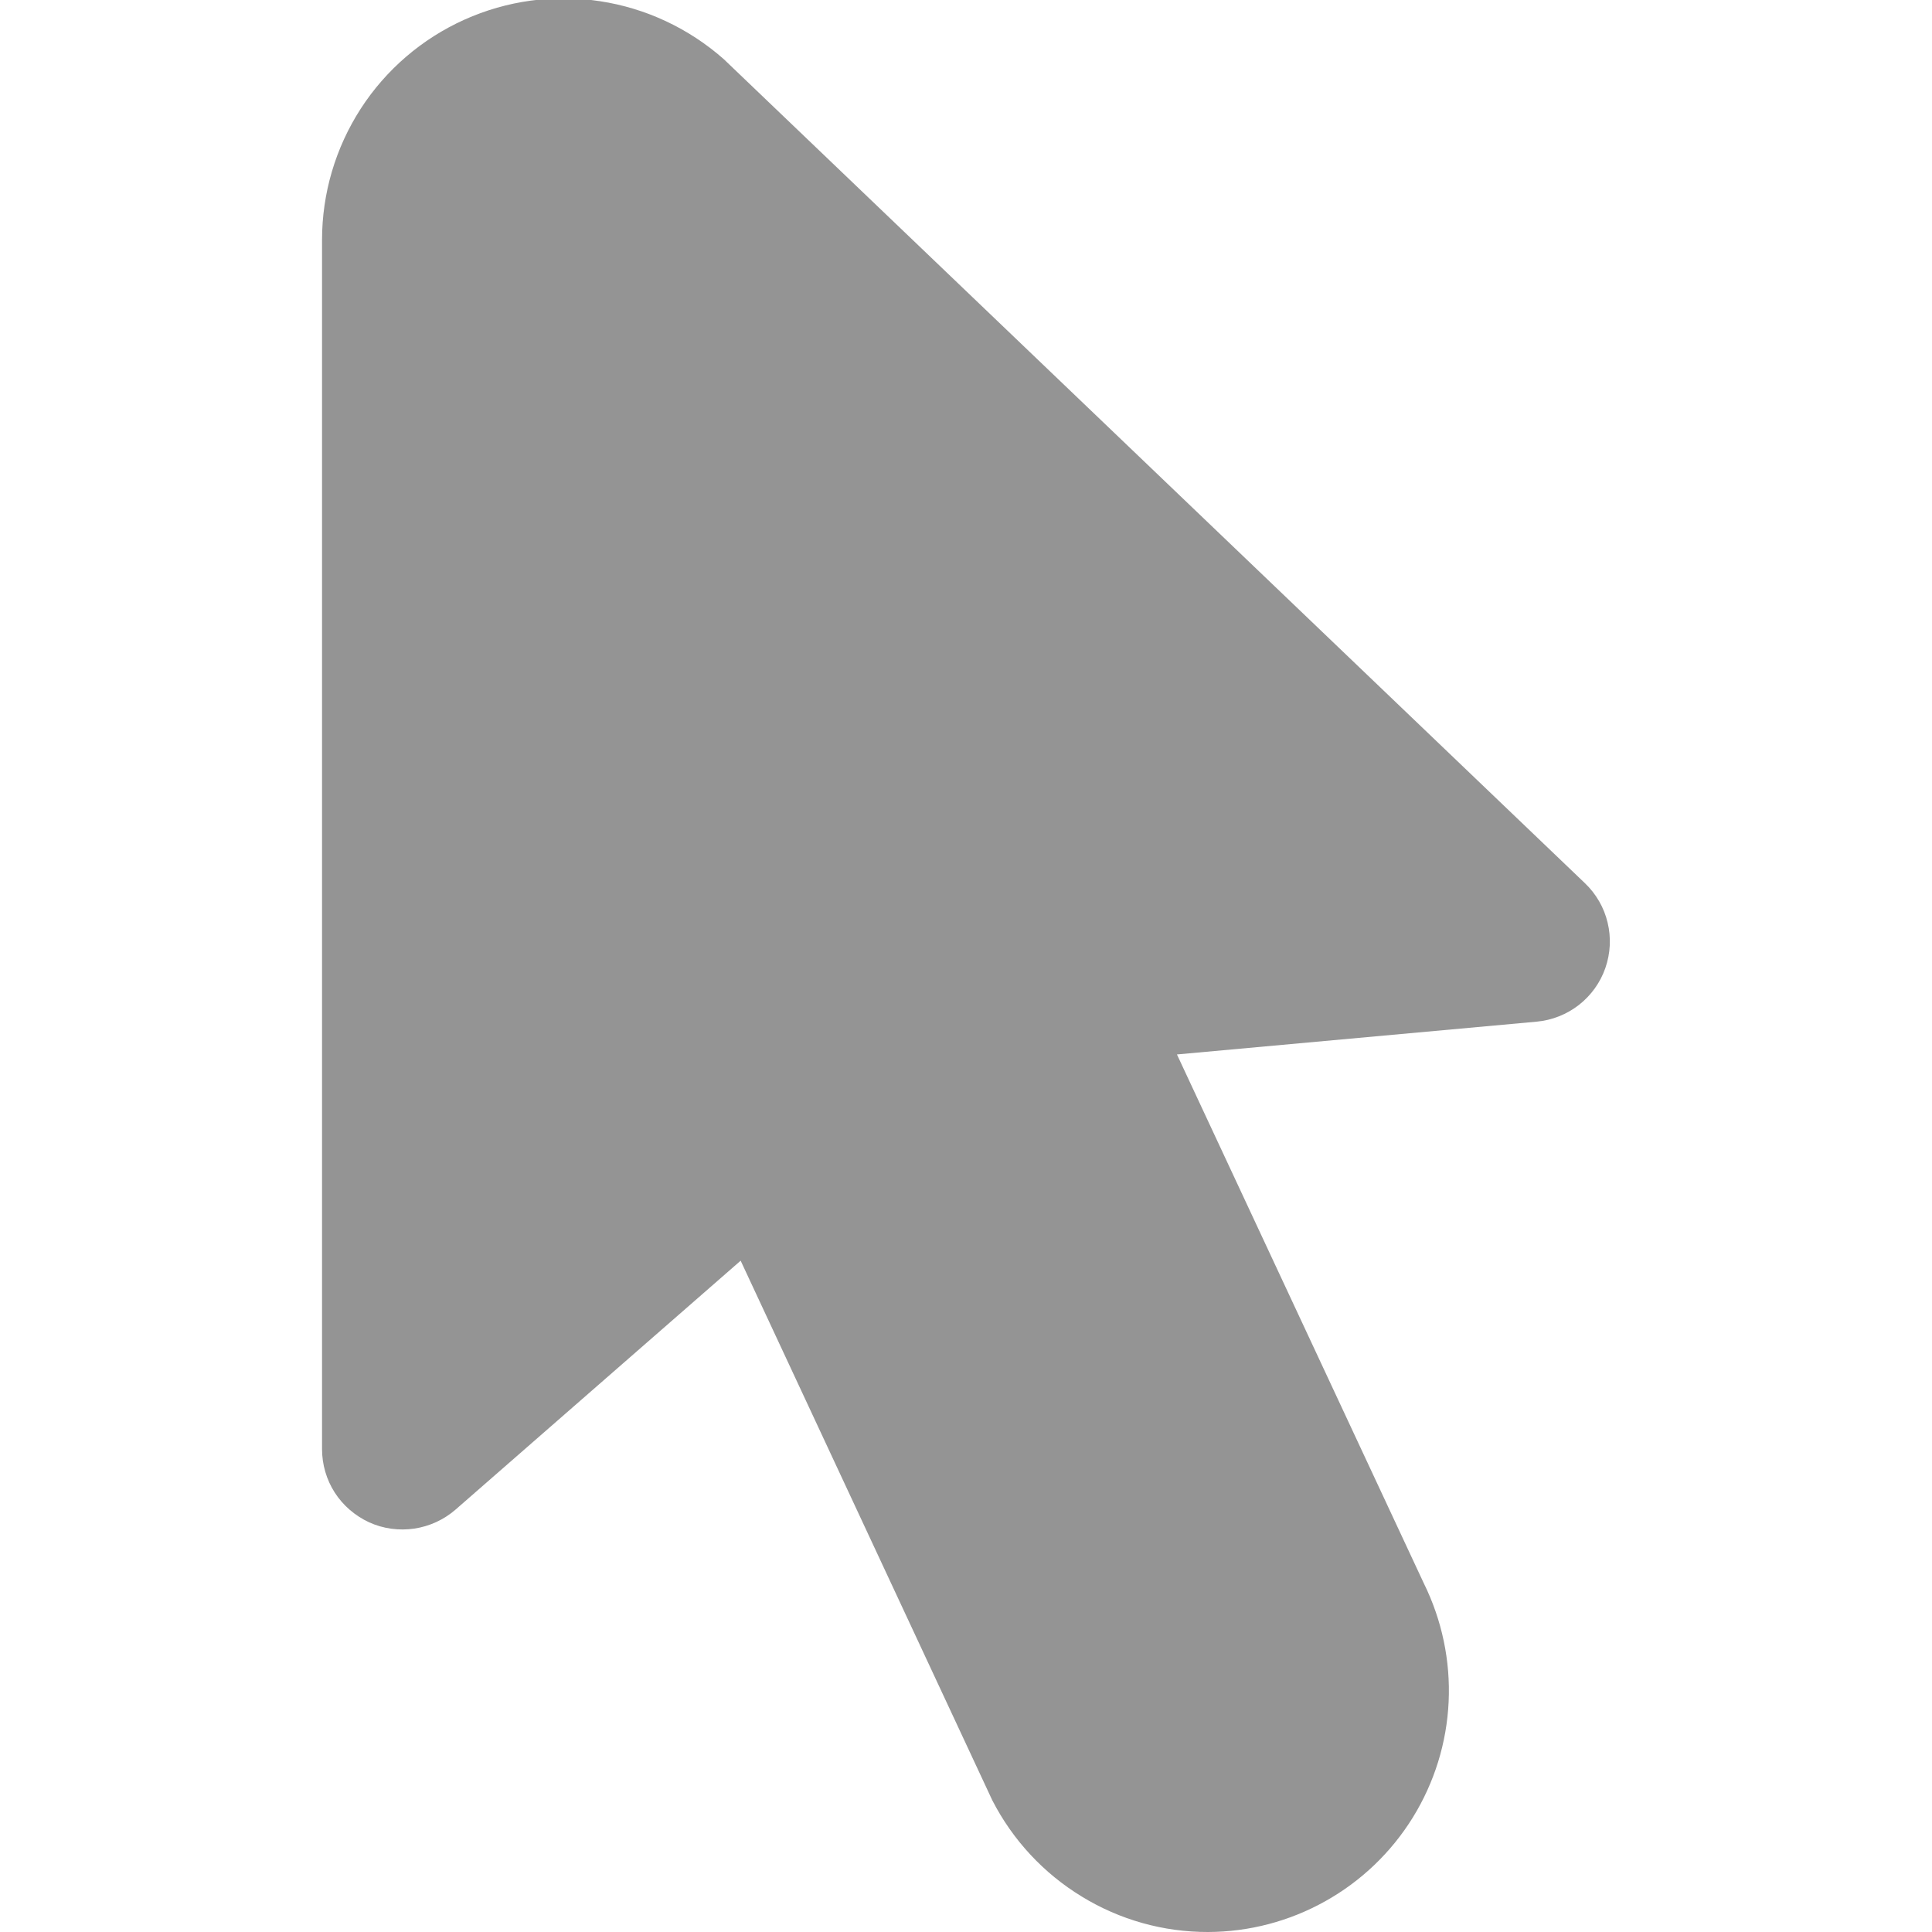 <?xml version="1.0" encoding="UTF-8"?>
<svg xmlns="http://www.w3.org/2000/svg" xmlns:xlink="http://www.w3.org/1999/xlink" width="64px" height="64px" viewBox="0 0 64 64" version="1.1">
<g id="surface1">
<path style=" stroke:none;fill-rule:nonzero;fill:rgb(58.039%,58.039%,58.039%);fill-opacity:1;" d="M 40.02 64 C 38.543 64.004 37.094 63.598 35.832 62.824 C 34.57 62.055 33.547 60.953 32.871 59.637 L 24.535 41.762 L 15.09 50.008 C 14.703 50.344 14.227 50.562 13.723 50.637 C 13.215 50.711 12.695 50.641 12.23 50.43 C 11.766 50.215 11.367 49.875 11.09 49.445 C 10.812 49.012 10.668 48.512 10.668 48 L 10.668 7.945 C 10.668 6.406 11.113 4.898 11.949 3.602 C 12.785 2.309 13.977 1.285 15.383 0.652 C 16.789 0.02 18.348 -0.195 19.871 0.039 C 21.395 0.27 22.816 0.938 23.973 1.957 L 52.504 29.258 C 52.875 29.613 53.137 30.066 53.254 30.562 C 53.375 31.059 53.348 31.582 53.18 32.066 C 53.012 32.551 52.707 32.973 52.305 33.289 C 51.898 33.605 51.414 33.797 50.902 33.844 L 38.988 34.93 L 47.164 52.445 C 47.766 53.664 48.051 55.016 47.988 56.371 C 47.926 57.73 47.516 59.051 46.801 60.207 C 46.086 61.363 45.09 62.316 43.902 62.98 C 42.715 63.645 41.379 63.996 40.02 64 Z M 40.02 64 "/>
</g>
</svg>
